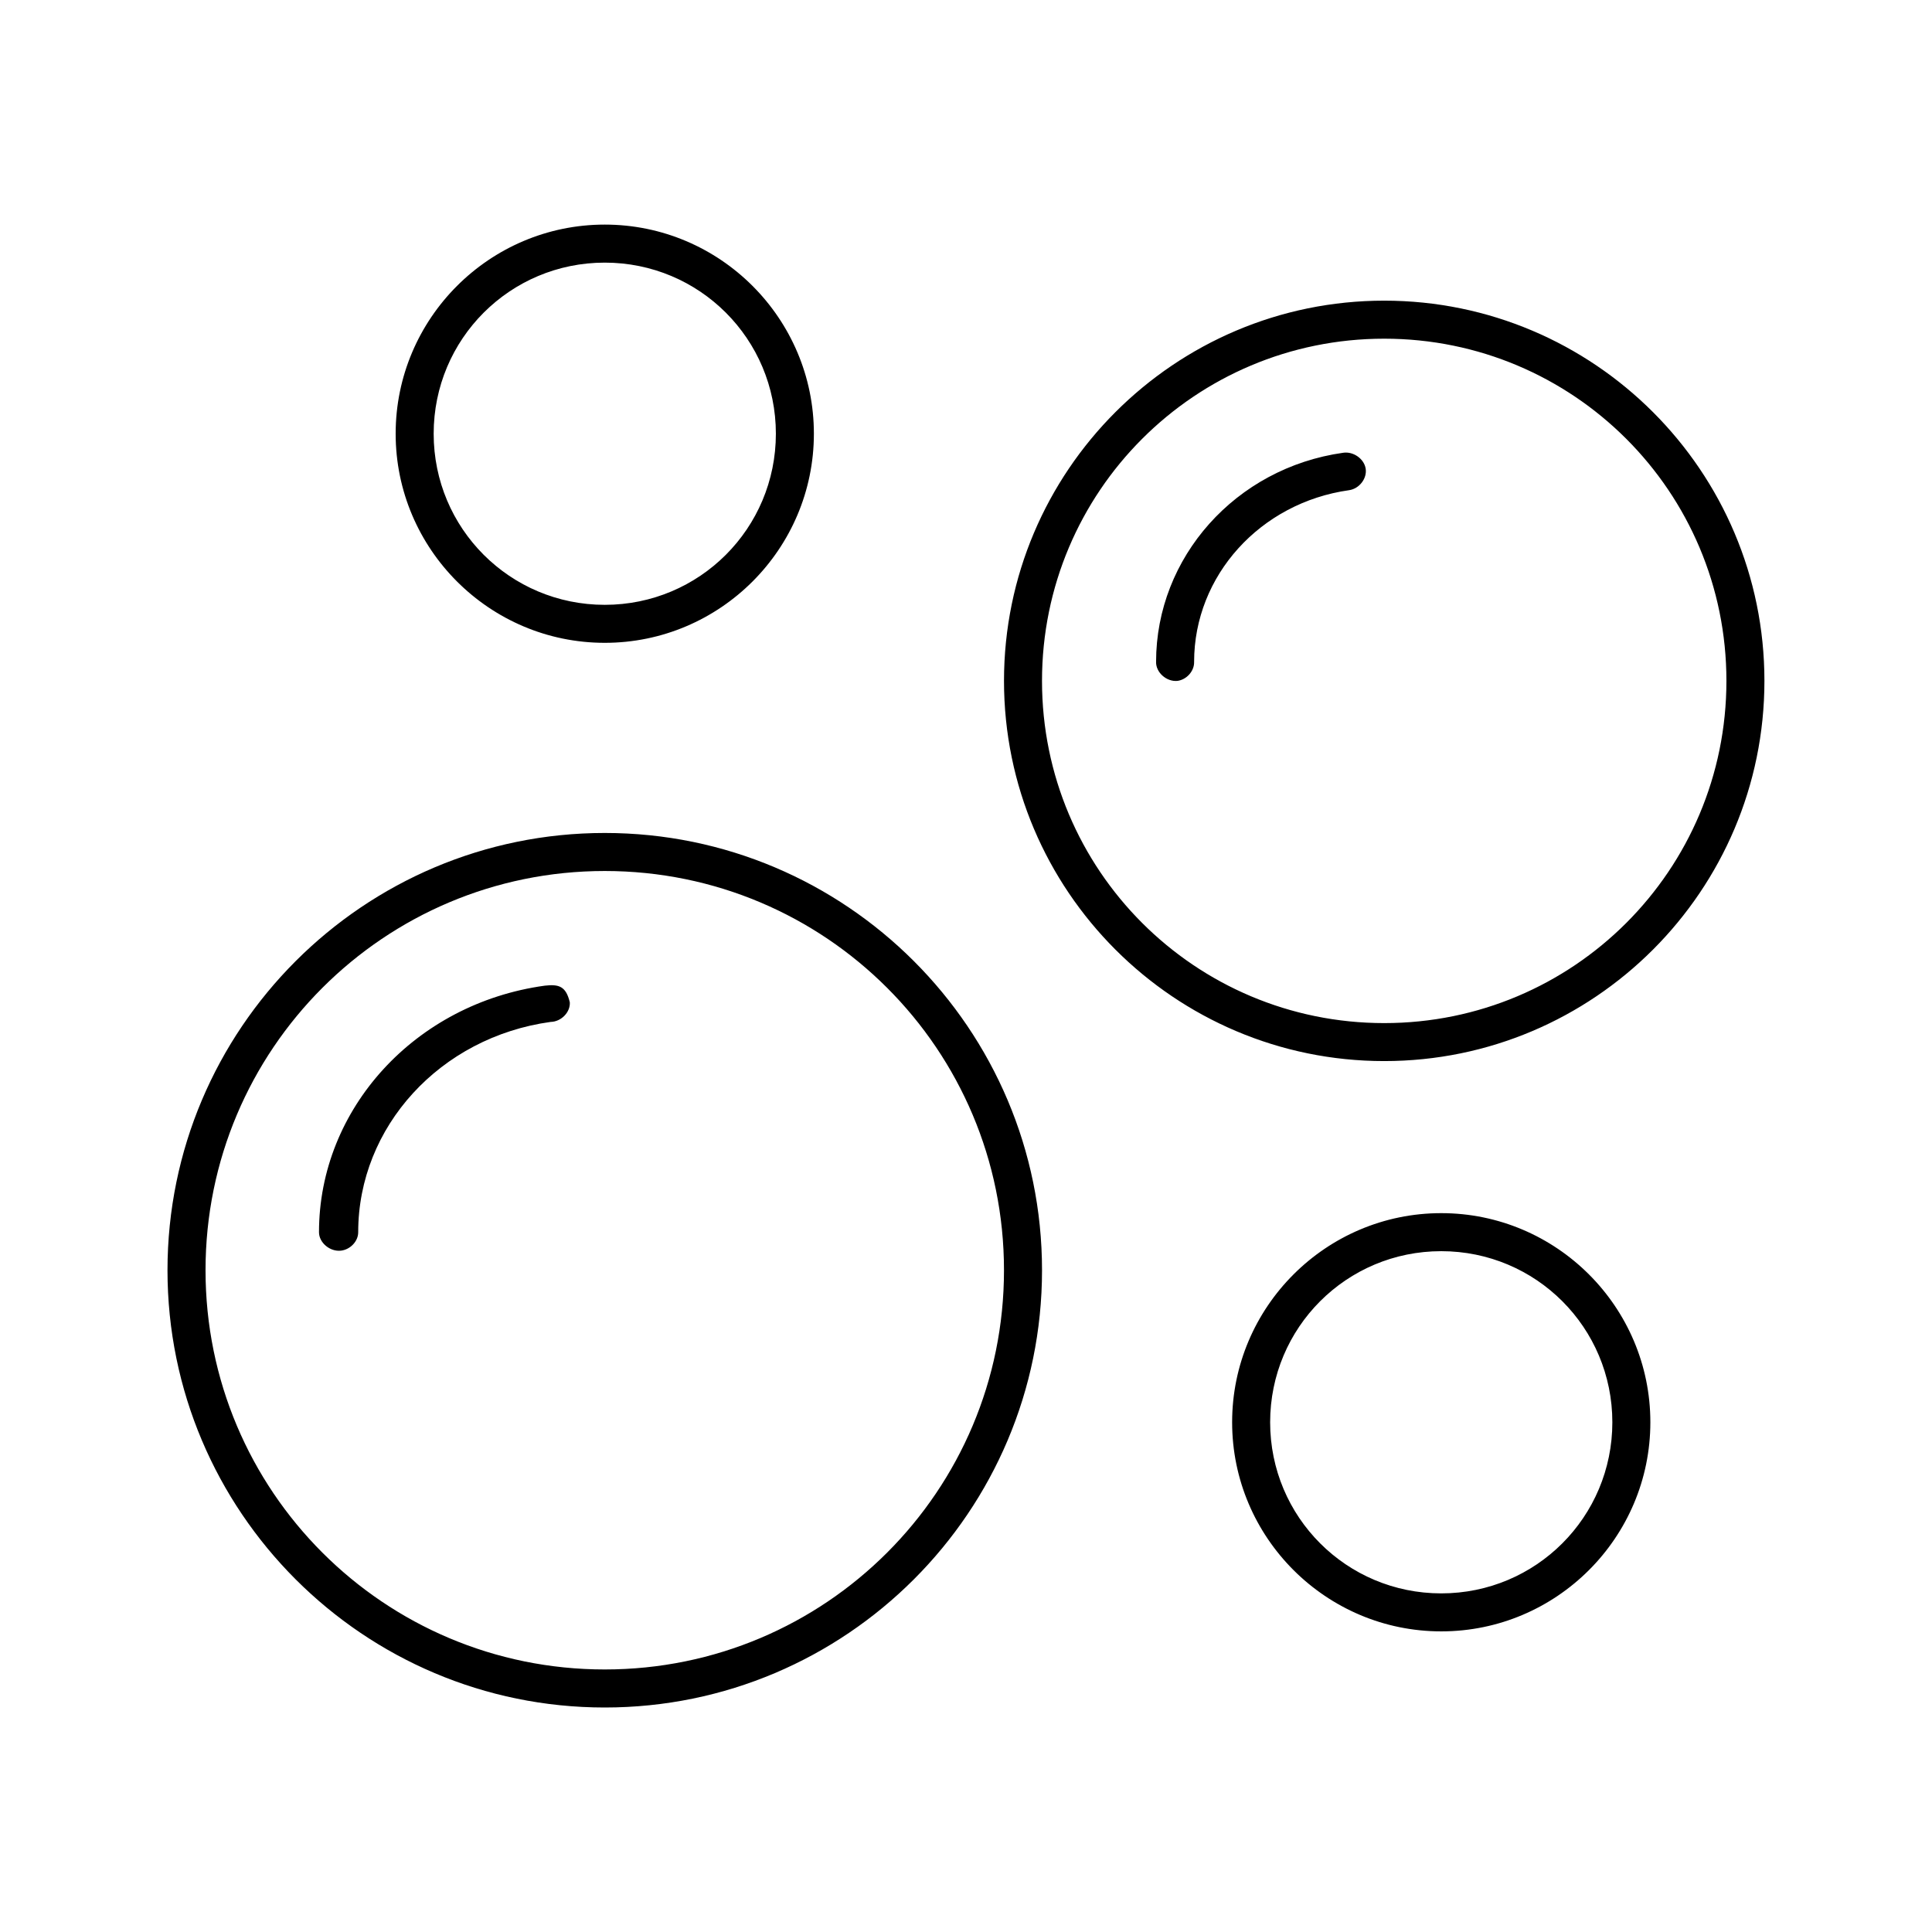 <?xml version="1.0" encoding="UTF-8"?>
<!-- Uploaded to: ICON Repo, www.svgrepo.com, Generator: ICON Repo Mixer Tools -->
<svg fill="#000000" width="800px" height="800px" version="1.1" viewBox="144 144 512 512" xmlns="http://www.w3.org/2000/svg">
 <path d="m304.27 203.52c-30.547 0-55.418 24.871-55.418 55.418s24.871 55.418 55.418 55.418c30.547 0 55.418-24.871 55.418-55.418s-24.871-55.418-55.418-55.418zm0 10.078c25.102 0 45.344 20.242 45.344 45.344s-20.242 45.344-45.344 45.344c-25.102 0-45.344-20.242-45.344-45.344s20.242-45.344 45.344-45.344zm206.56 10.078c-55.59 0-100.76 45.172-100.76 100.76s45.172 100.76 100.76 100.76c55.59 0 100.76-45.172 100.76-100.76s-45.172-100.76-100.76-100.76zm0 10.078c50.145 0 90.688 40.543 90.688 90.688s-40.543 90.688-90.688 90.688c-50.145 0-90.688-40.543-90.688-90.688s40.543-90.688 90.688-90.688zm-10.863 30.23c-28.527 4-49.594 27.727-49.594 55.418-0.074 2.797 2.769 5.324 5.668 5.039 2.473-0.344 4.484-2.637 4.41-5.039 0-22.863 17.543-42.199 41.09-45.5 2.703-0.398 4.789-3.117 4.375-5.715s-3.246-4.598-5.949-4.203zm-195.7 100.76c-63.938 0-115.88 51.938-115.88 115.88s51.938 115.88 115.88 115.88 115.88-51.938 115.88-115.88-51.938-115.88-115.88-115.88zm0 10.078c58.492 0 105.8 47.309 105.8 105.8 0 58.492-47.309 105.8-105.8 105.8-58.492 0-105.8-47.309-105.8-105.8 0-58.492 47.309-105.8 105.8-105.8zm-15.902 30.387c-34.336 4.727-59.828 32.609-59.828 65.34 0 2.769 2.91 5.223 5.824 4.883 2.5-0.289 4.578-2.508 4.566-4.883 0-27.941 21.699-51.699 51.012-55.734 2.785-0.055 5.234-2.566 5.066-5.191-1.027-4.309-2.918-4.832-6.641-4.414zm237.58 60.285c-30.547 0-55.418 24.871-55.418 55.418s24.871 55.418 55.418 55.418 55.418-24.871 55.418-55.418-24.871-55.418-55.418-55.418zm0 10.078c25.102 0 45.344 20.242 45.344 45.344 0 25.102-20.242 45.344-45.344 45.344-25.102 0-45.344-20.242-45.344-45.344 0-25.102 20.242-45.344 45.344-45.344z"/>
</svg>